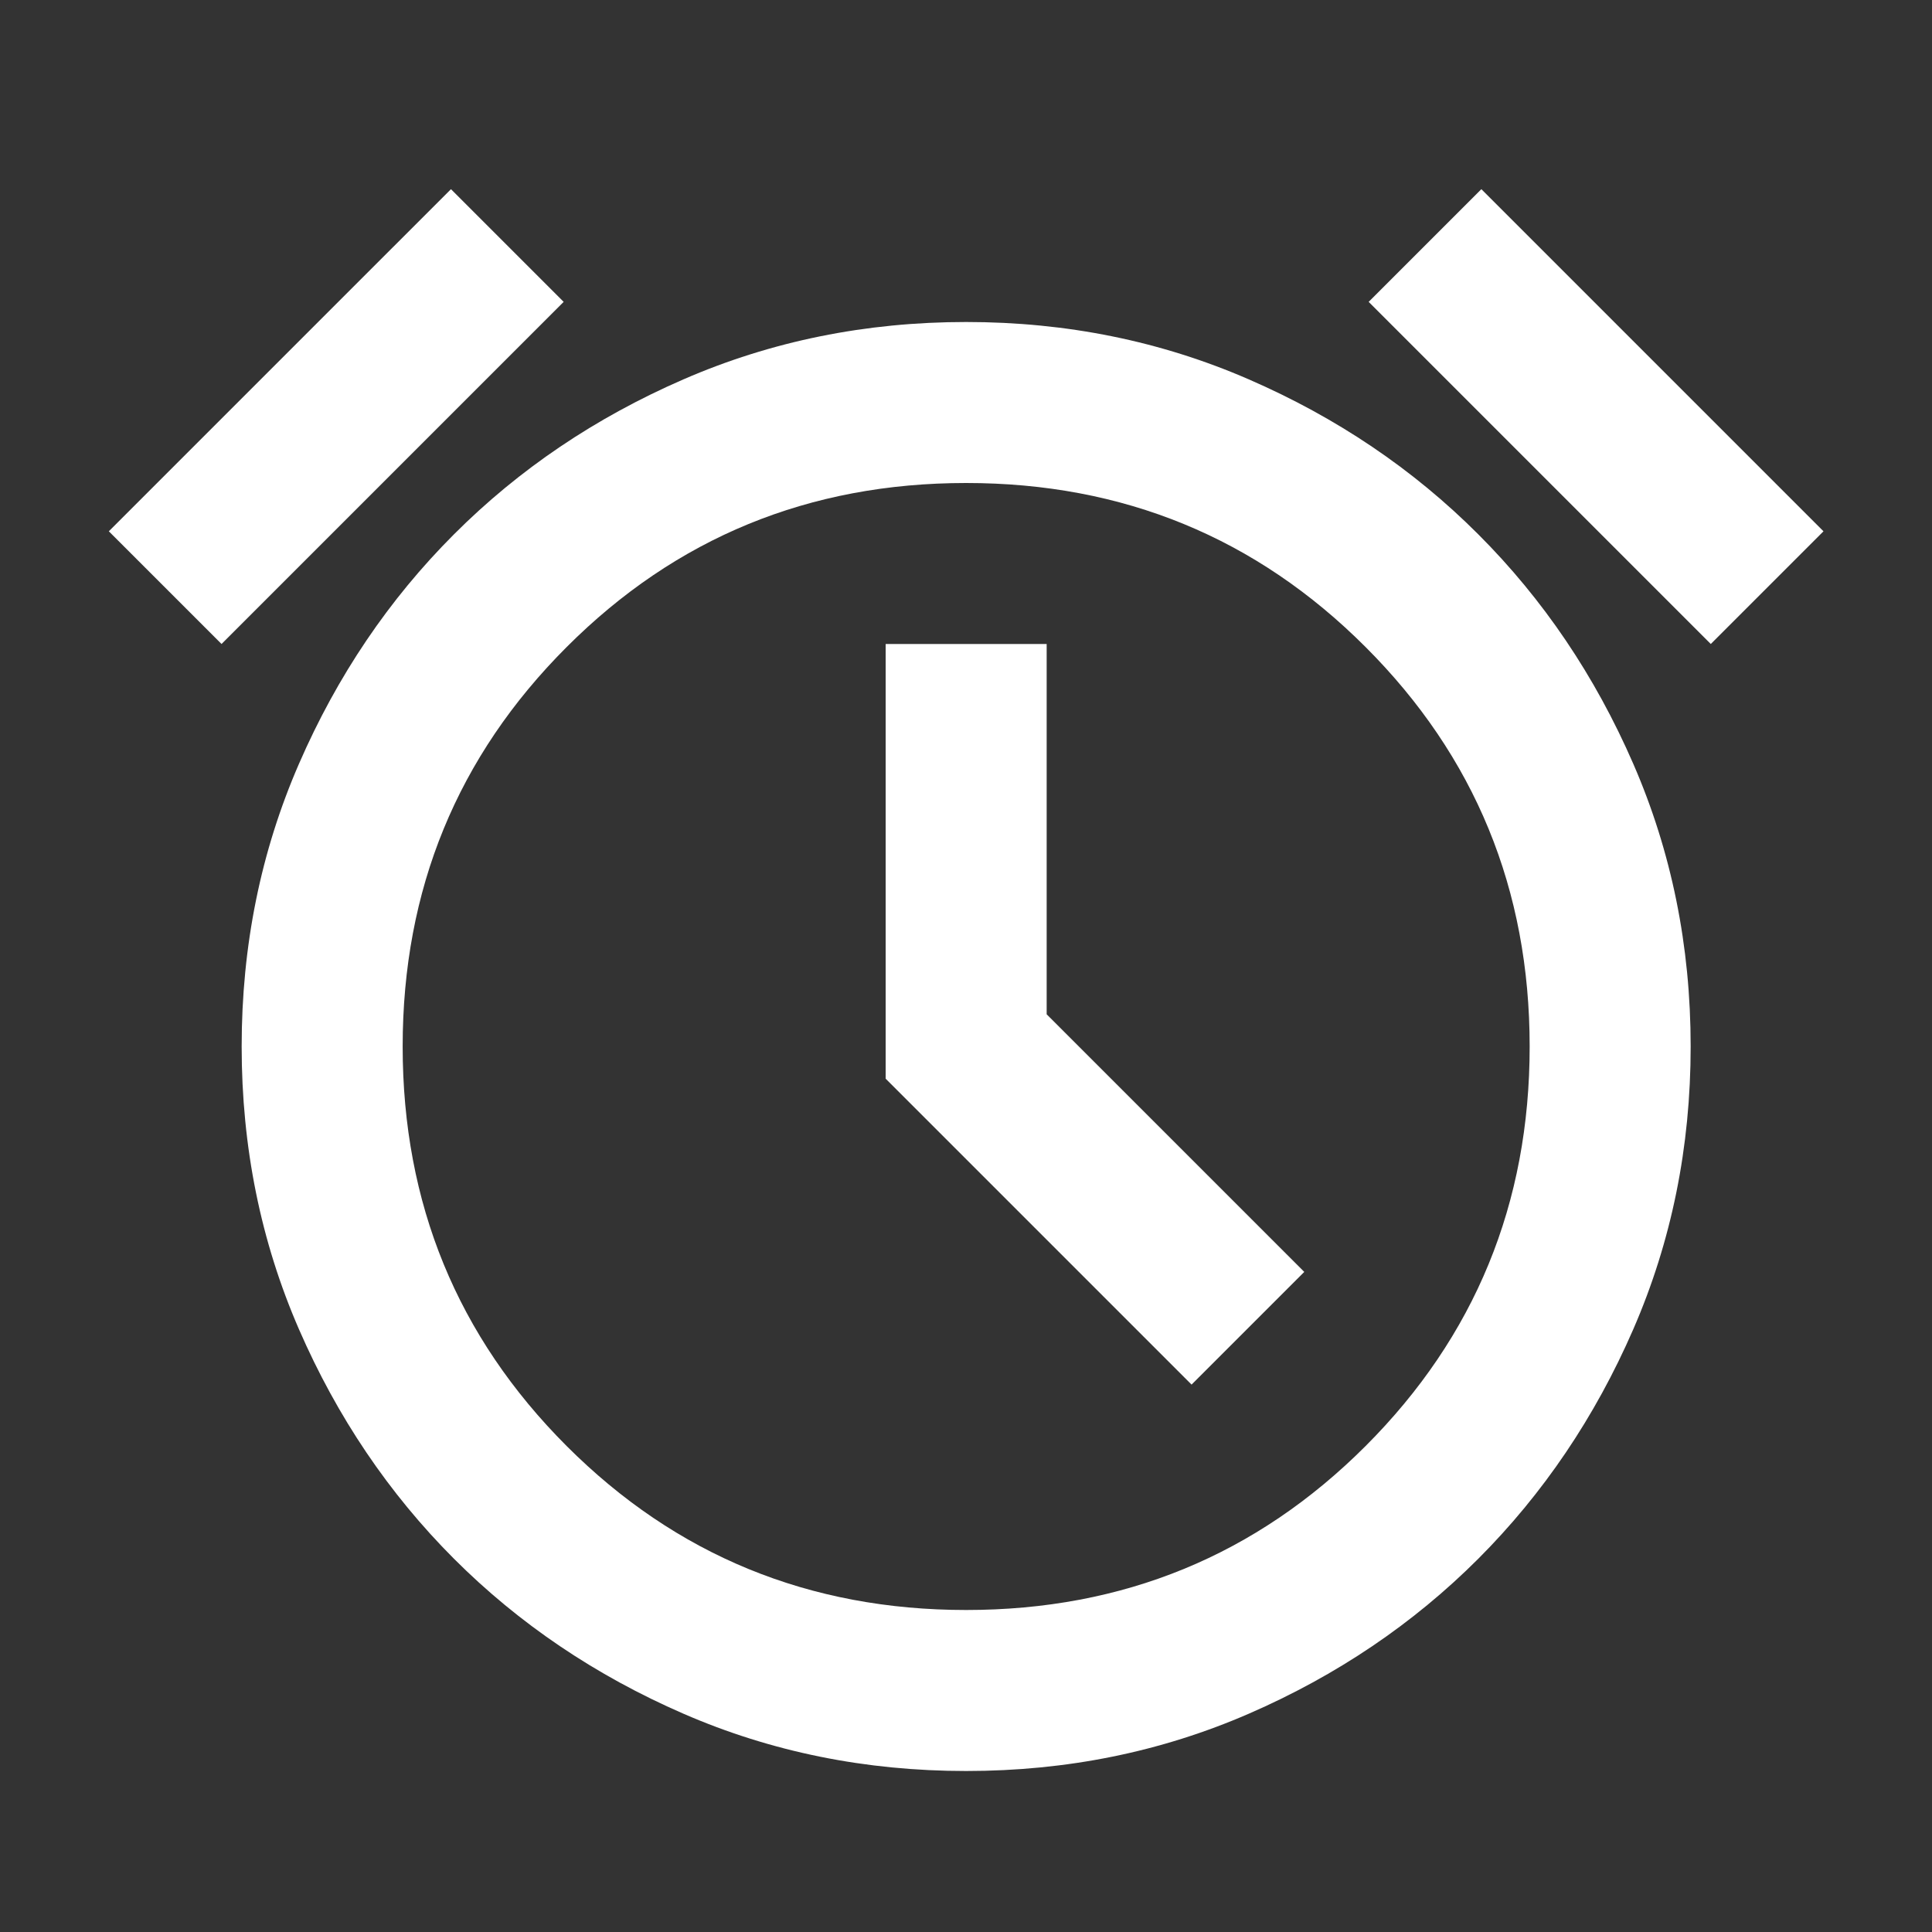 <svg width="24" height="24" viewBox="0 0 24 24" fill="none" xmlns="http://www.w3.org/2000/svg">
<rect x="0" y="0" width="24" height="24" fill="#333333" stroke="none"/>
<mask id="mask0_2446_6356" style="mask-type:alpha" maskUnits="userSpaceOnUse" x="0" y="0" width="24" height="24">
<rect width="24" height="24" fill="#D9D9D9"/>
</mask>
<g mask="url(#mask0_2446_6356)">
<mask id="mask1_2446_6356" style="mask-type:alpha" maskUnits="userSpaceOnUse" x="0" y="0" width="24" height="24">
<rect width="24" height="24" fill="#D9D9D9"/>
</mask>
<g mask="url(#mask1_2446_6356)">
<path d="M12.002 22C10.752 22 9.581 21.763 8.489 21.288C7.397 20.813 6.447 20.171 5.639 19.363C4.831 18.554 4.189 17.604 3.714 16.513C3.239 15.421 3.002 14.25 3.002 13C3.002 11.75 3.239 10.579 3.714 9.488C4.189 8.396 4.831 7.446 5.639 6.638C6.447 5.829 7.397 5.188 8.489 4.713C9.581 4.238 10.752 4 12.002 4C13.252 4 14.422 4.238 15.514 4.713C16.606 5.188 17.556 5.829 18.364 6.638C19.172 7.446 19.814 8.396 20.289 9.488C20.764 10.579 21.002 11.75 21.002 13C21.002 14.25 20.764 15.421 20.289 16.513C19.814 17.604 19.172 18.554 18.364 19.363C17.556 20.171 16.606 20.813 15.514 21.288C14.422 21.763 13.252 22 12.002 22ZM14.802 17.2L16.202 15.8L13.002 12.6V8H11.002V13.4L14.802 17.2ZM5.602 2.35L7.002 3.75L2.752 8L1.352 6.6L5.602 2.35ZM18.402 2.35L22.652 6.6L21.252 8L17.002 3.75L18.402 2.35ZM12.002 20C13.952 20 15.606 19.321 16.964 17.963C18.322 16.604 19.002 14.95 19.002 13C19.002 11.05 18.322 9.396 16.964 8.038C15.606 6.679 13.952 6 12.002 6C10.052 6 8.397 6.679 7.039 8.038C5.681 9.396 5.002 11.05 5.002 13C5.002 14.95 5.681 16.604 7.039 17.963C8.397 19.321 10.052 20 12.002 20Z" fill="white"/>
</g>
</g>
</svg>
